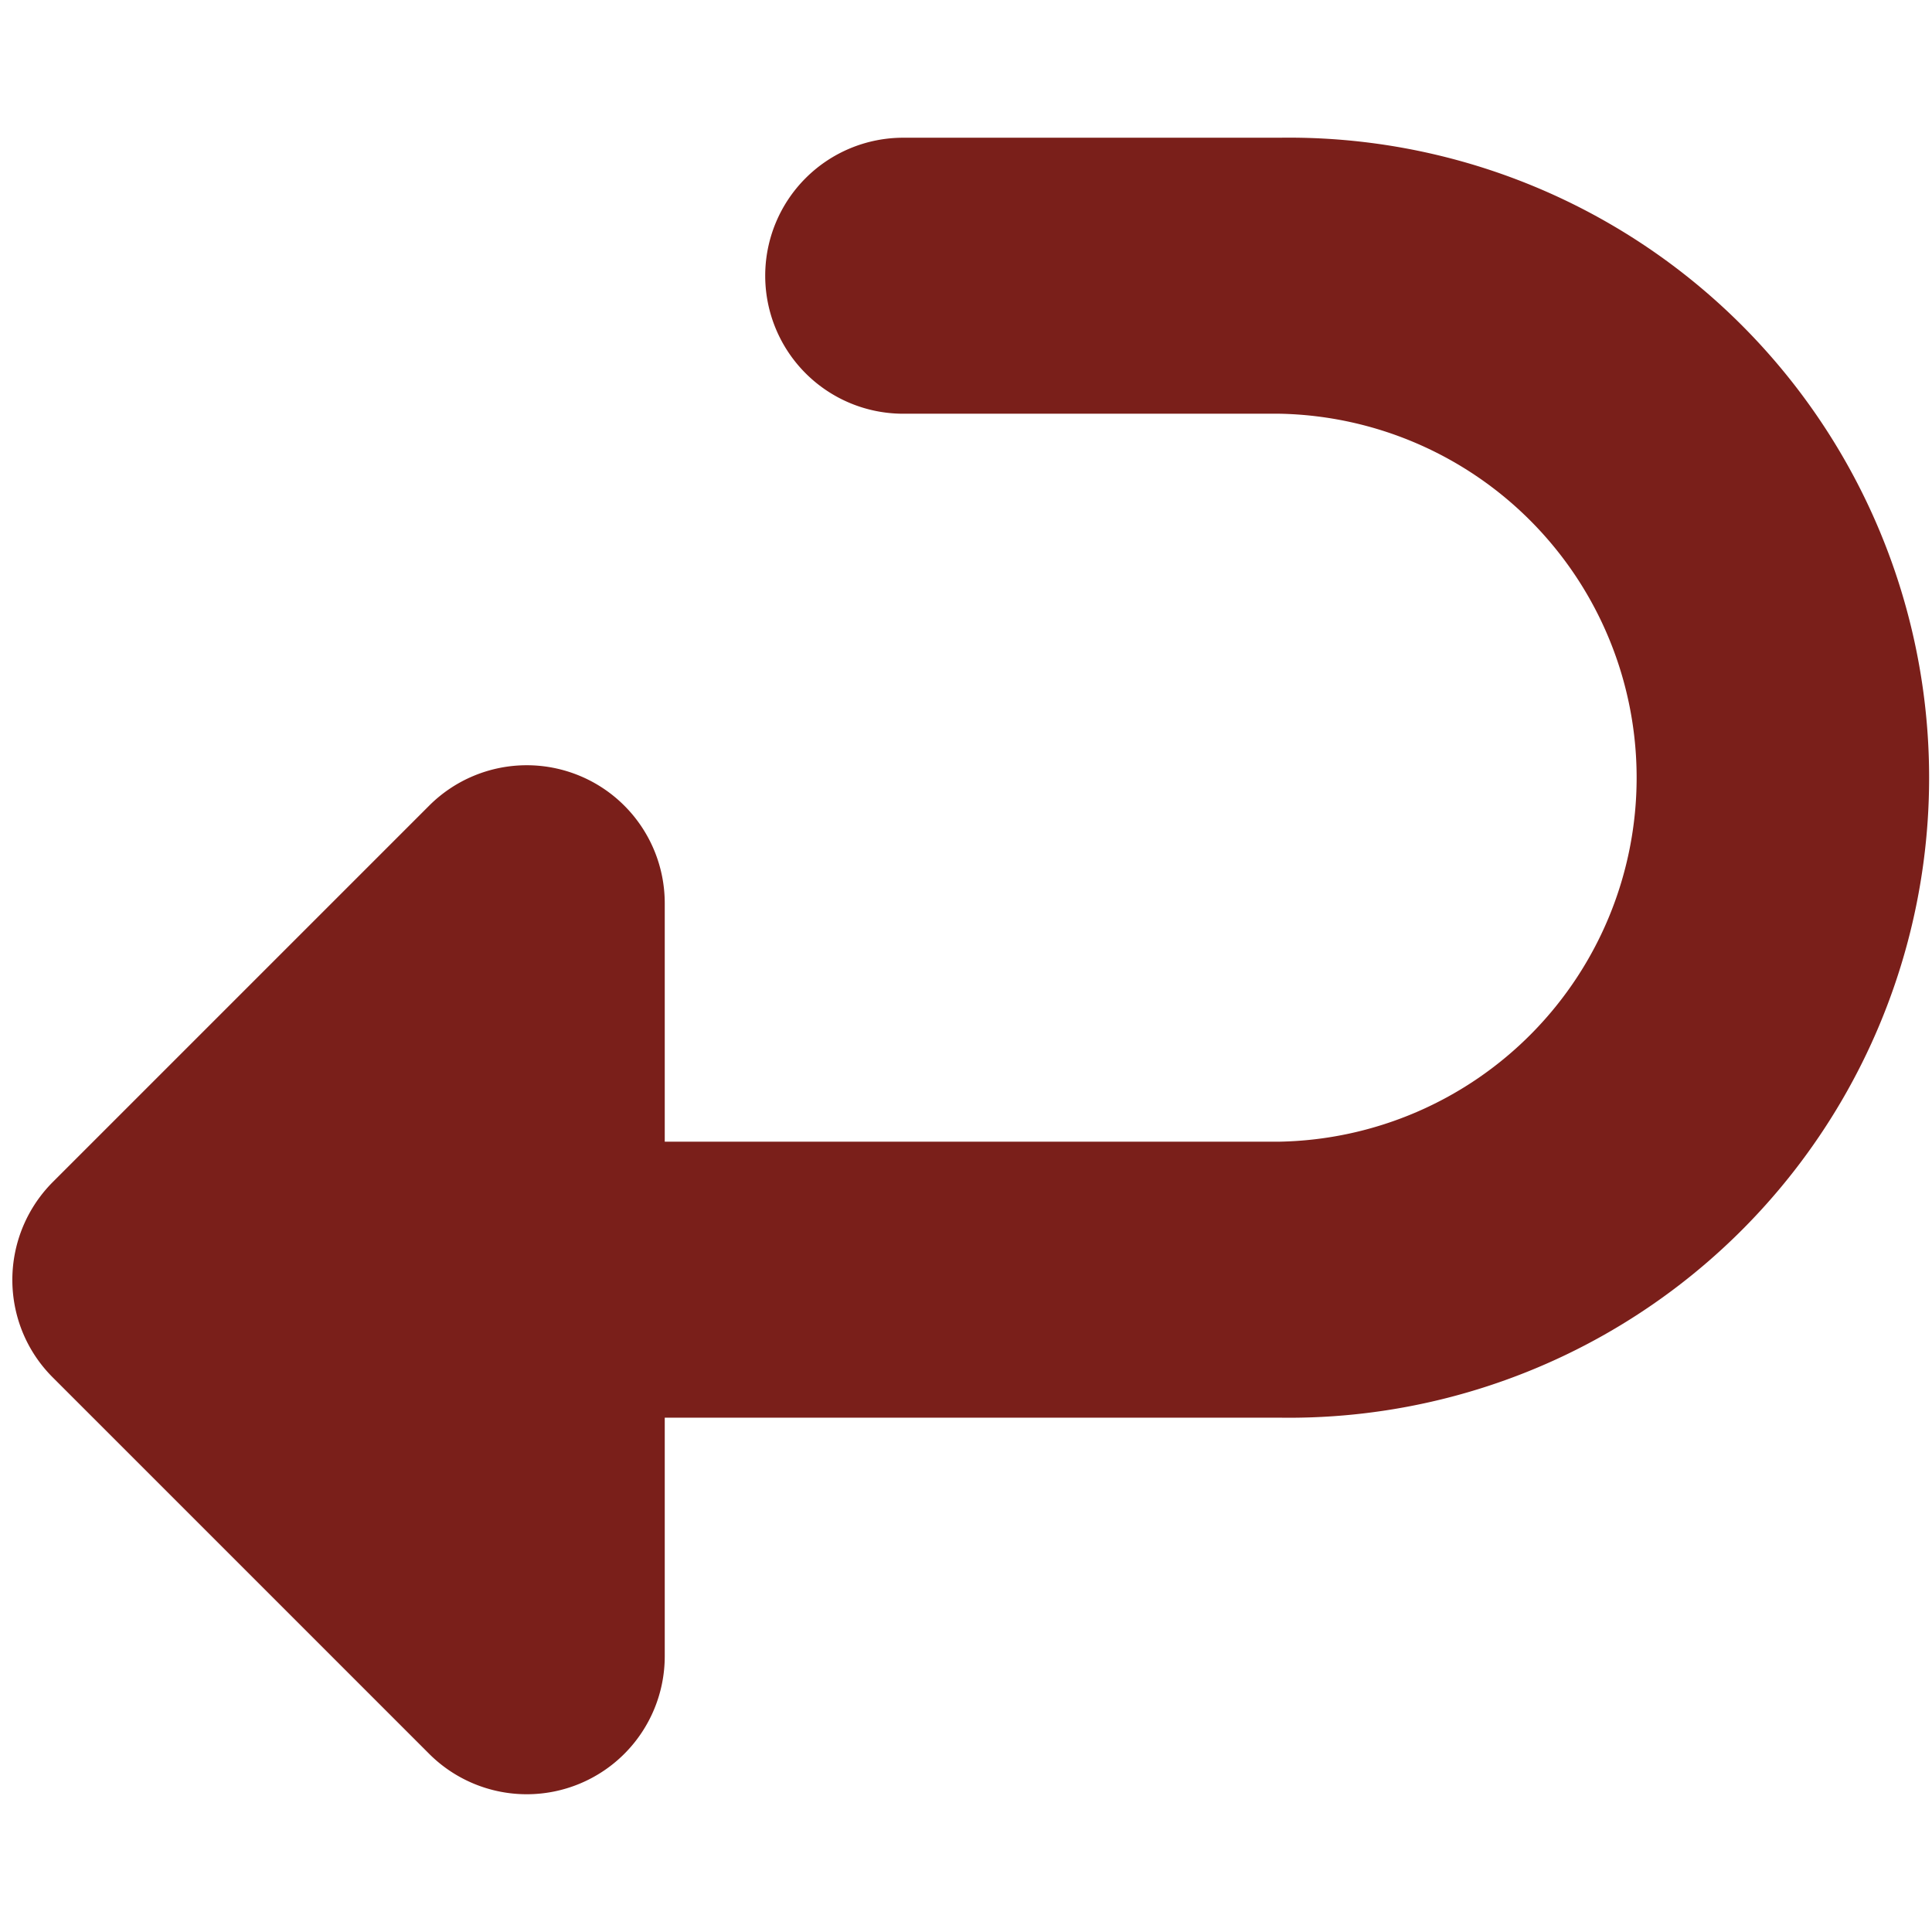 <svg viewBox="0 0 14 14" height="512" width="512" xmlns="http://www.w3.org/2000/svg"><path clip-rule="evenodd" d="M6.545.998a1 1 0 0 0 0 2h2.728a2.638 2.638 0 0 1 0 5.275H4.817V6.545a1 1 0 0 0-1.707-.707L.384 8.564a1.004 1.004 0 0 0-.22 1.09c.049.119.121.23.218.327l2.728 2.728a1 1 0 0 0 1.707-.707v-1.729h4.456a4.638 4.638 0 1 0 0-9.275z" fill-rule="evenodd" fill="#7a1f1a"></path></svg>